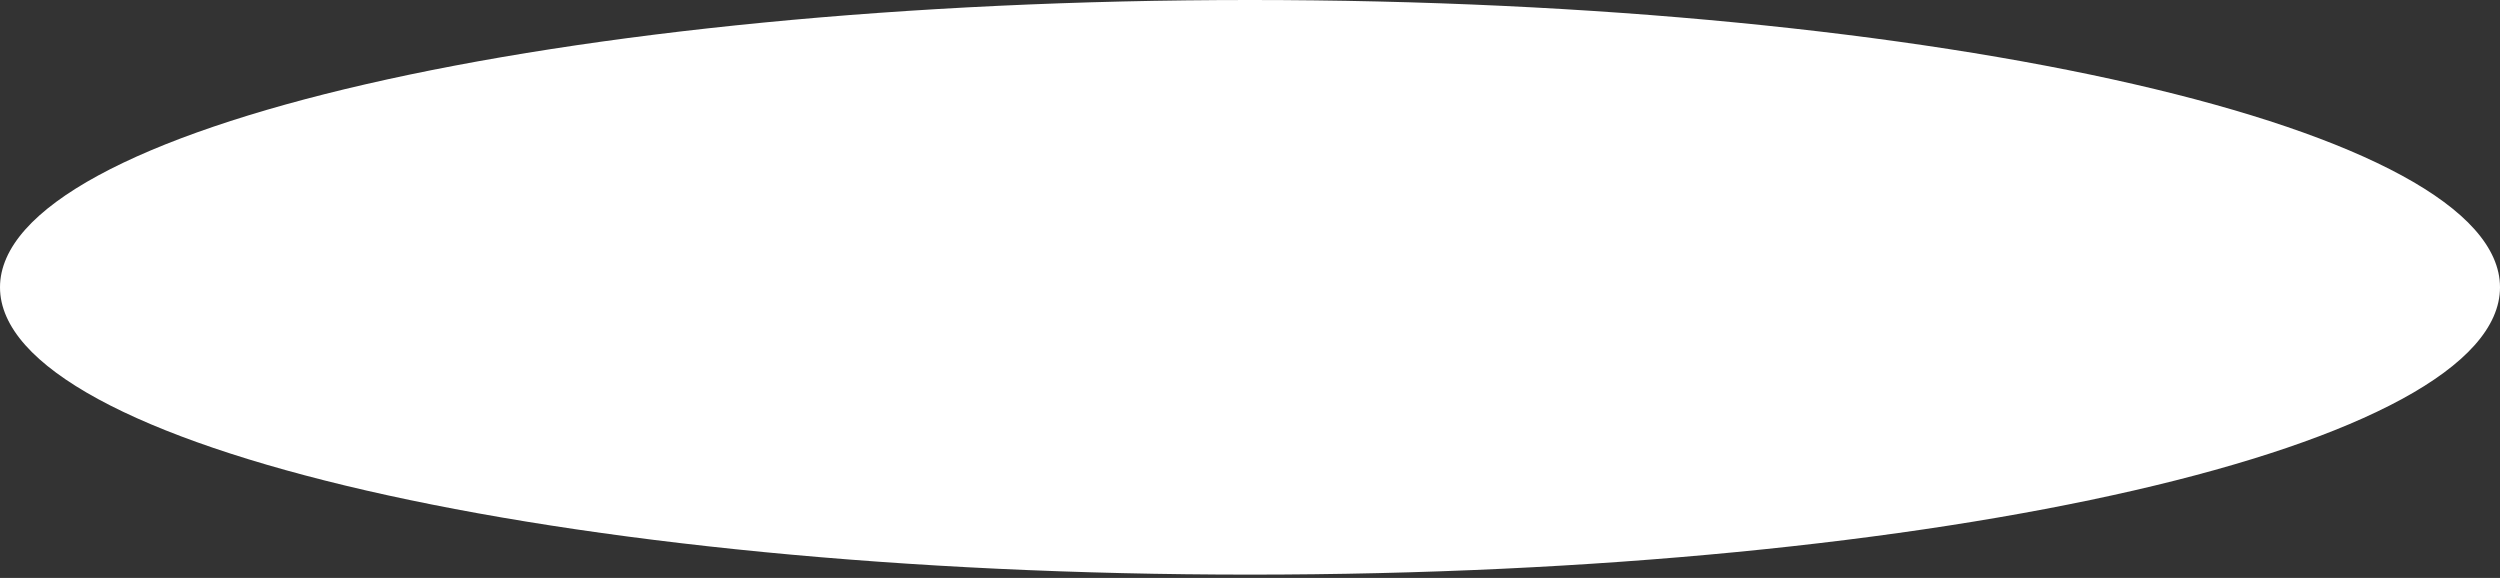 <?xml version="1.0" encoding="UTF-8"?> <svg xmlns="http://www.w3.org/2000/svg" width="571" height="132" viewBox="0 0 571 132" fill="none"><rect x="0" y="0" width="571" height="132" fill="#333333" stroke="none"/> <path d="M571 65.621C571 101.863 443.178 131.243 285.5 131.243C127.823 131.243 0 101.863 0 65.621C0 29.38 127.823 0 285.5 0C443.178 0 571 29.38 571 65.621Z" fill="white"></path> </svg> 